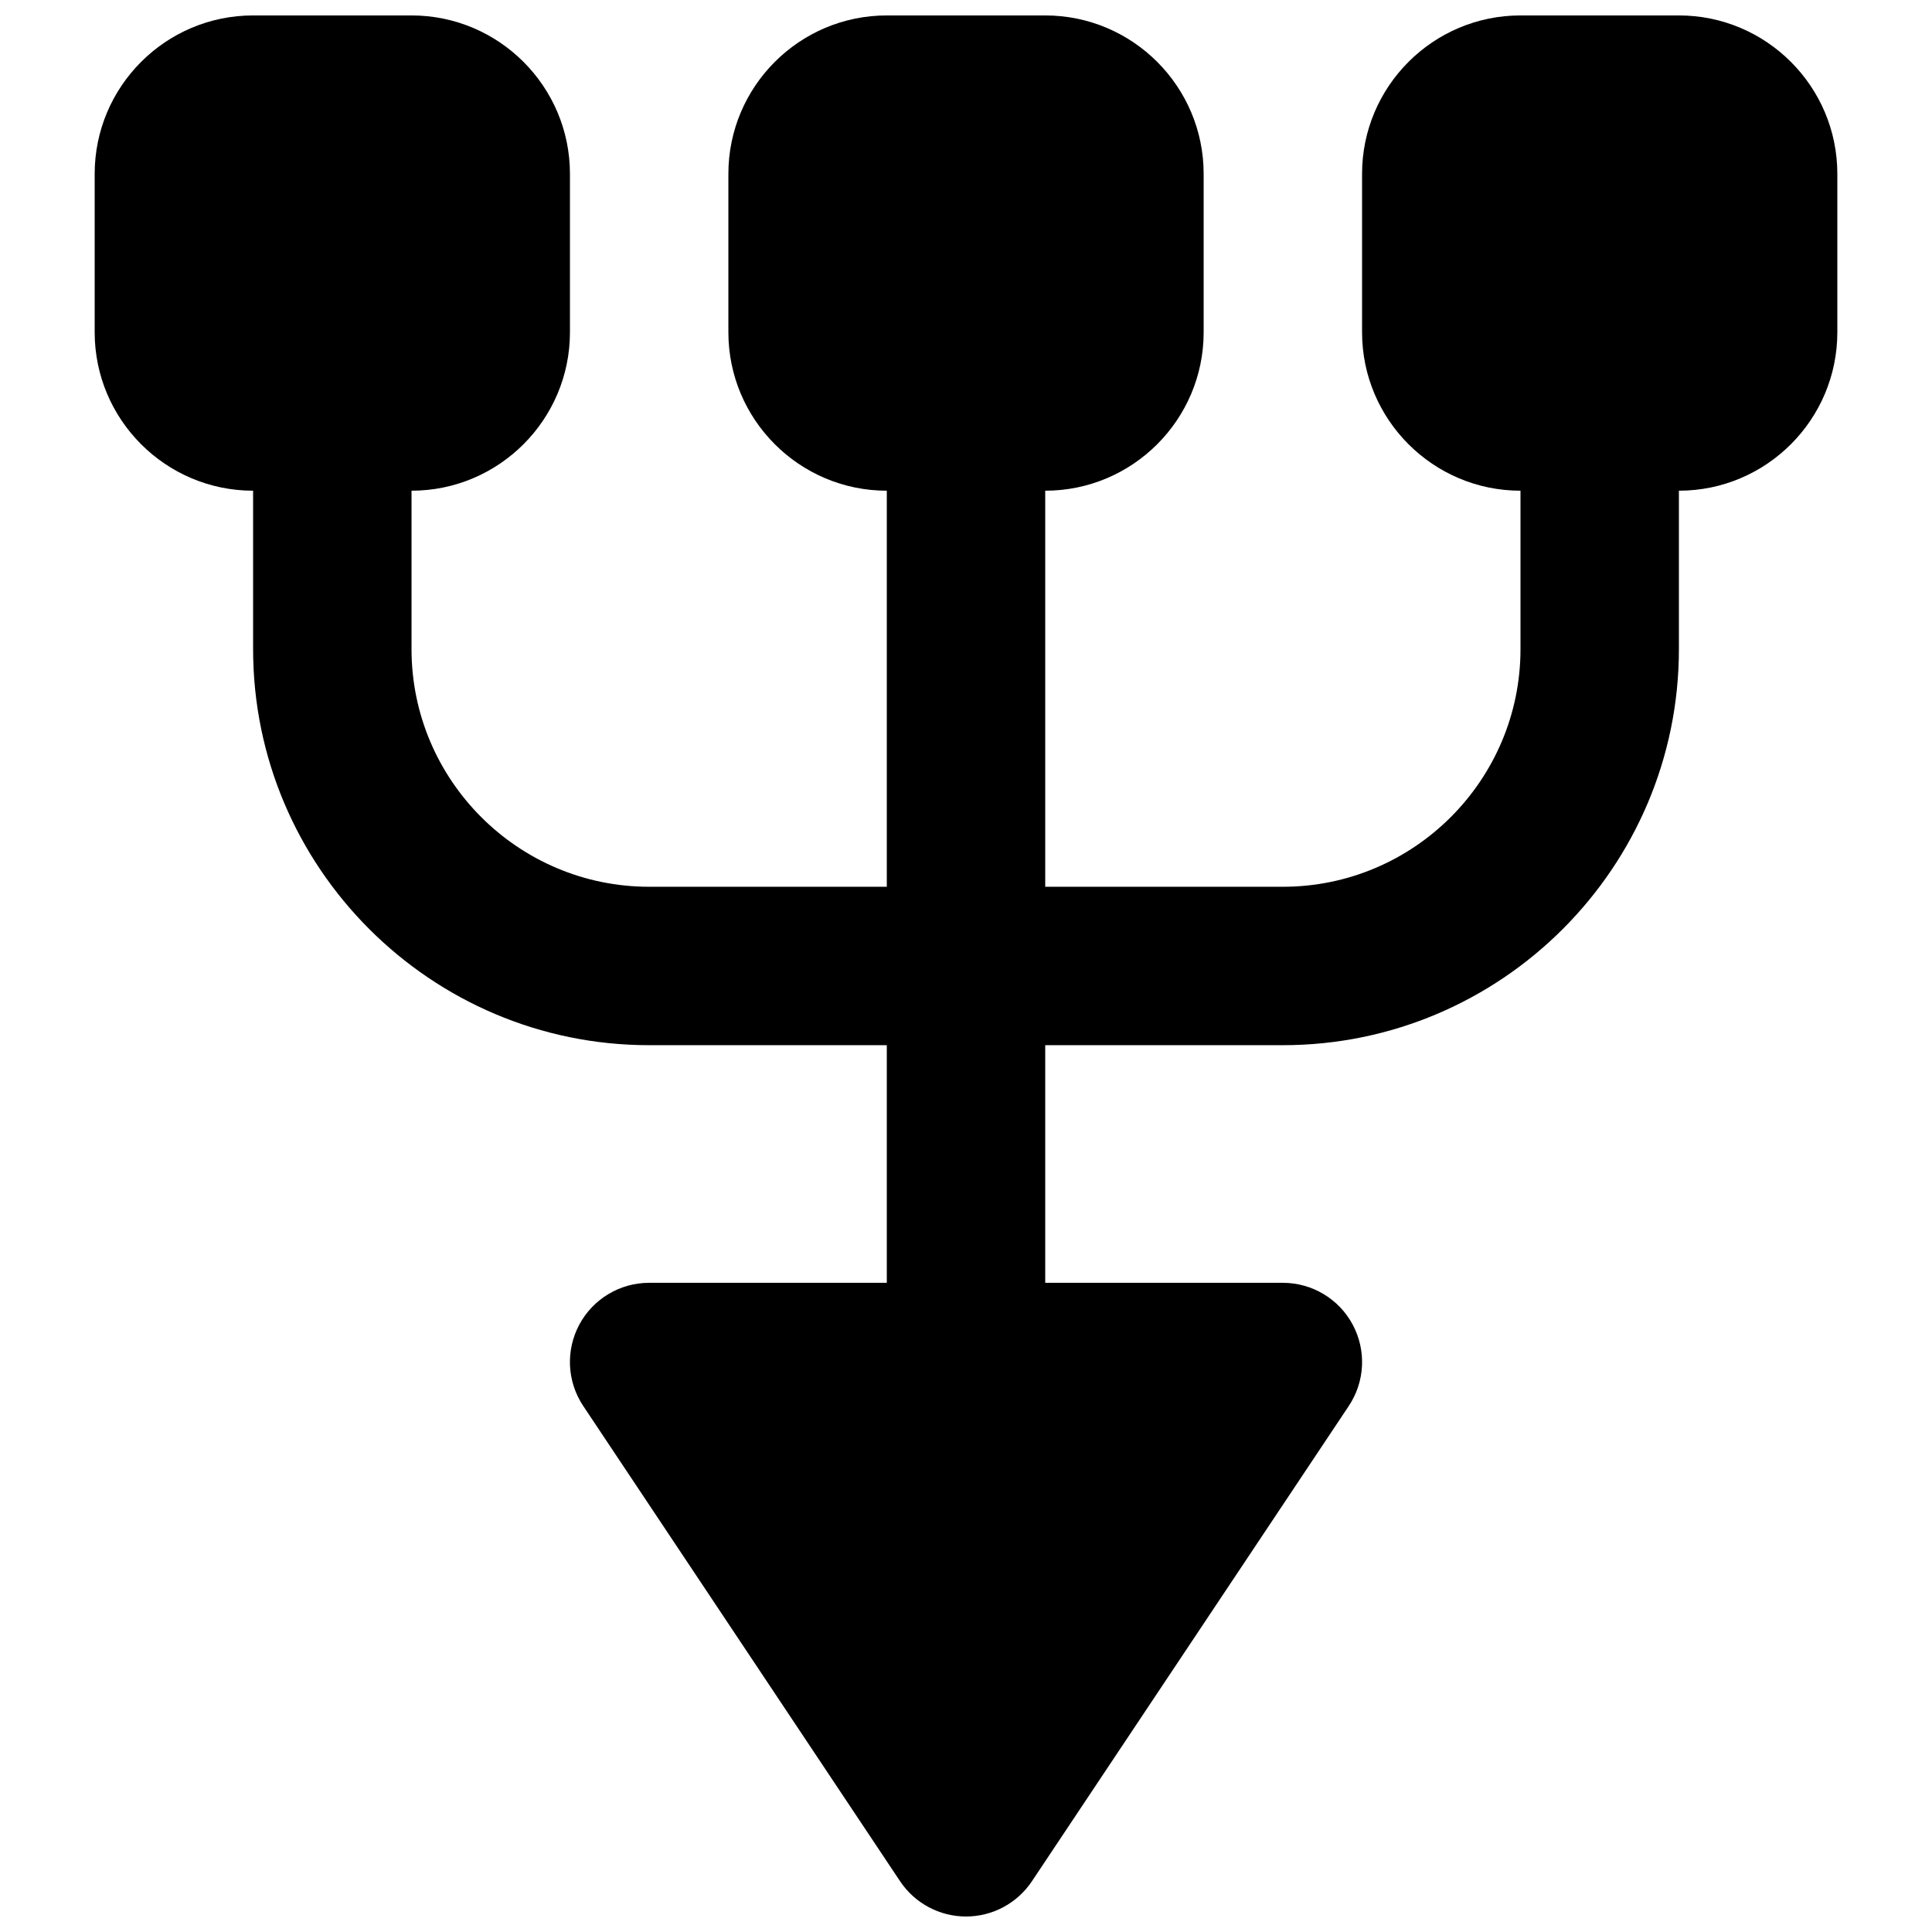 <?xml version="1.0" encoding="UTF-8"?>
<!-- Uploaded to: ICON Repo, www.svgrepo.com, Generator: ICON Repo Mixer Tools -->
<svg width="800px" height="800px" version="1.1" viewBox="144 144 512 512" xmlns="http://www.w3.org/2000/svg">
 <defs>
  <clipPath id="a">
   <path d="m169 148.09h462v503.81h-462z"/>
  </clipPath>
 </defs>
 <g clip-path="url(#a)">
  <path d="m588.93 148.09h-41.984c-23.152 0-41.984 18.828-41.984 41.984v41.984c0 23.152 18.832 41.984 41.984 41.984v41.984c0 34.719-28.254 62.977-62.977 62.977h-62.973v-104.96c23.152 0 41.984-18.832 41.984-41.984v-41.984c0-23.156-18.832-41.984-41.984-41.984h-41.984c-23.156 0-41.984 18.828-41.984 41.984v41.984c0 23.152 18.828 41.984 41.984 41.984v104.96h-62.977c-34.723 0-62.977-28.258-62.977-62.977v-41.984c23.152 0 41.984-18.832 41.984-41.984v-41.984c0-23.156-18.832-41.984-41.984-41.984h-41.984c-23.156 0-41.984 18.828-41.984 41.984v41.984c0 23.152 18.828 41.984 41.984 41.984v41.984c0 57.875 47.086 104.96 104.96 104.96h62.977v62.973h-62.977c-7.746 0-14.863 4.262-18.516 11.086-3.652 6.844-3.254 15.113 1.051 21.559l83.965 125.95c3.906 5.836 10.457 9.34 17.469 9.34s13.559-3.504 17.465-9.34l83.969-125.95c4.301-6.445 4.699-14.715 1.047-21.559-3.652-6.824-10.77-11.086-18.516-11.086h-62.973v-62.973h62.973c57.879 0 104.96-47.086 104.96-104.96v-41.984c23.156 0 41.984-18.832 41.984-41.984v-41.984c0-23.156-18.828-41.984-41.984-41.984" fill-rule="evenodd"/>
 </g>
</svg>